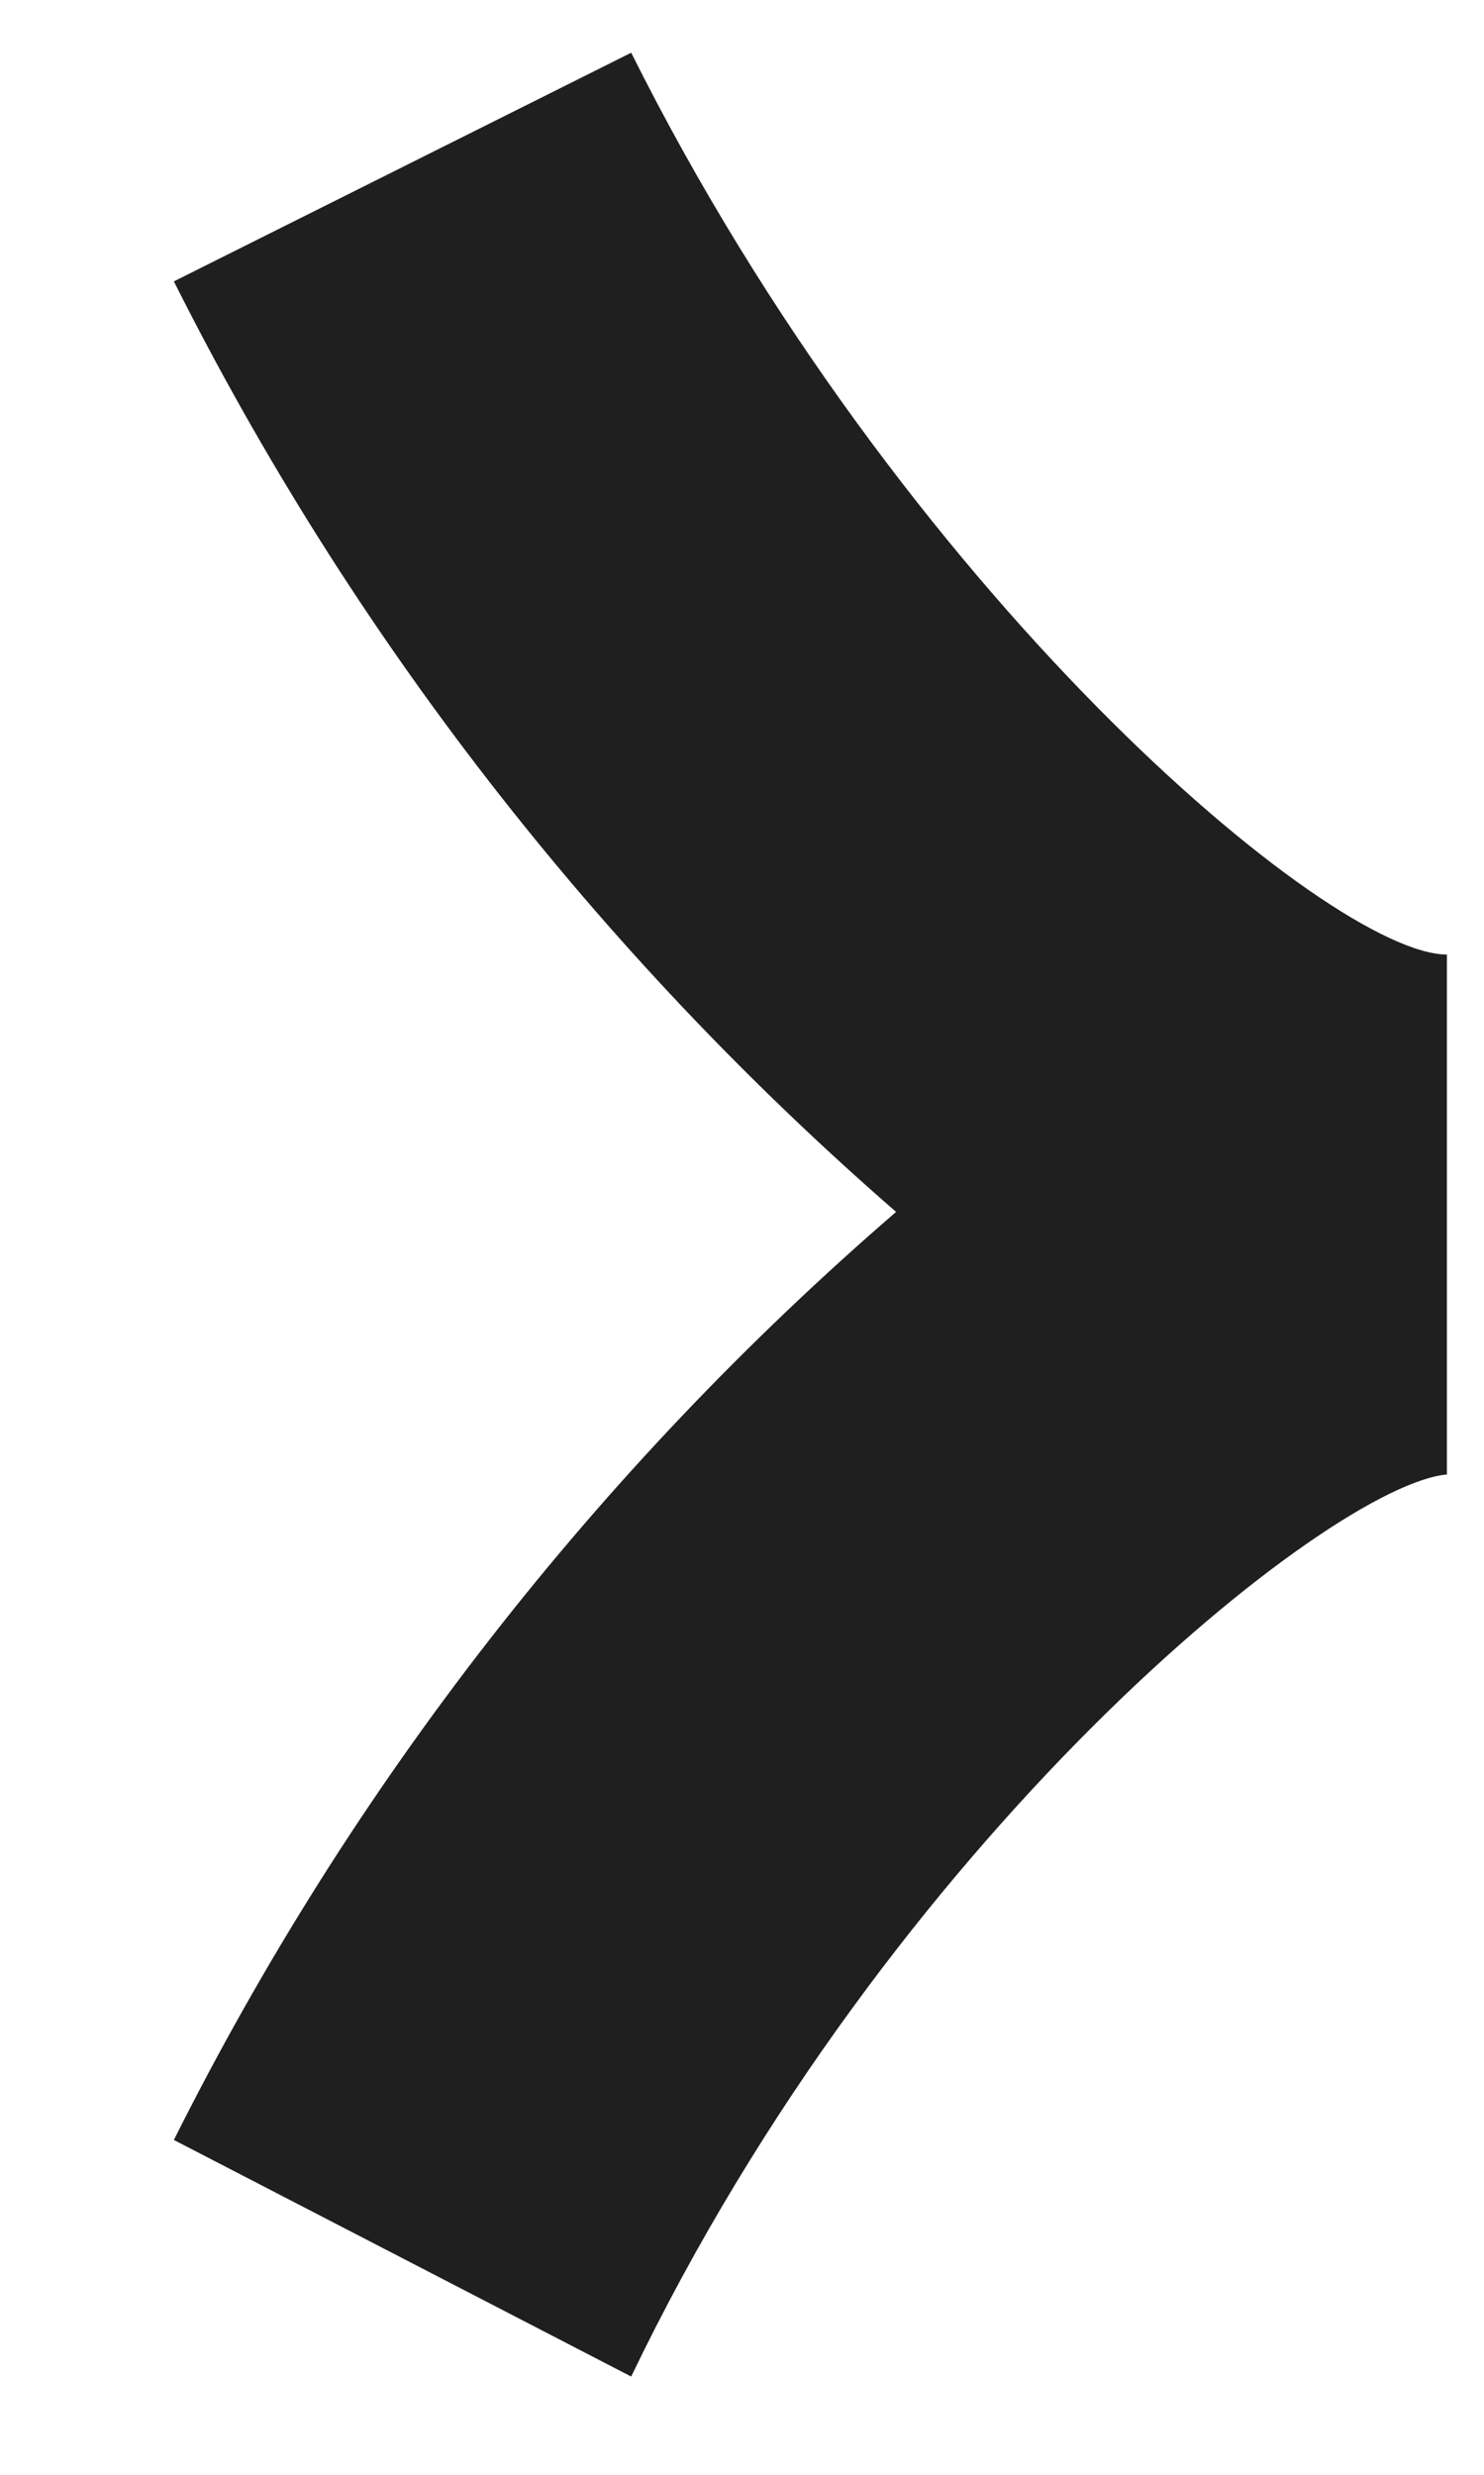 <svg width="6" height="10" viewBox="0 0 6 10" fill="none" xmlns="http://www.w3.org/2000/svg">
<path d="M2.552 9.603C3.602 7.418 5.377 6 5.85 5.958V3.857C5.377 3.857 3.644 2.398 2.552 0.213L0.703 1.137C1.422 2.569 2.414 3.846 3.623 4.897C2.412 5.942 1.419 7.217 0.703 8.647L2.552 9.603Z" fill="#1F1F1F"/>
</svg>
